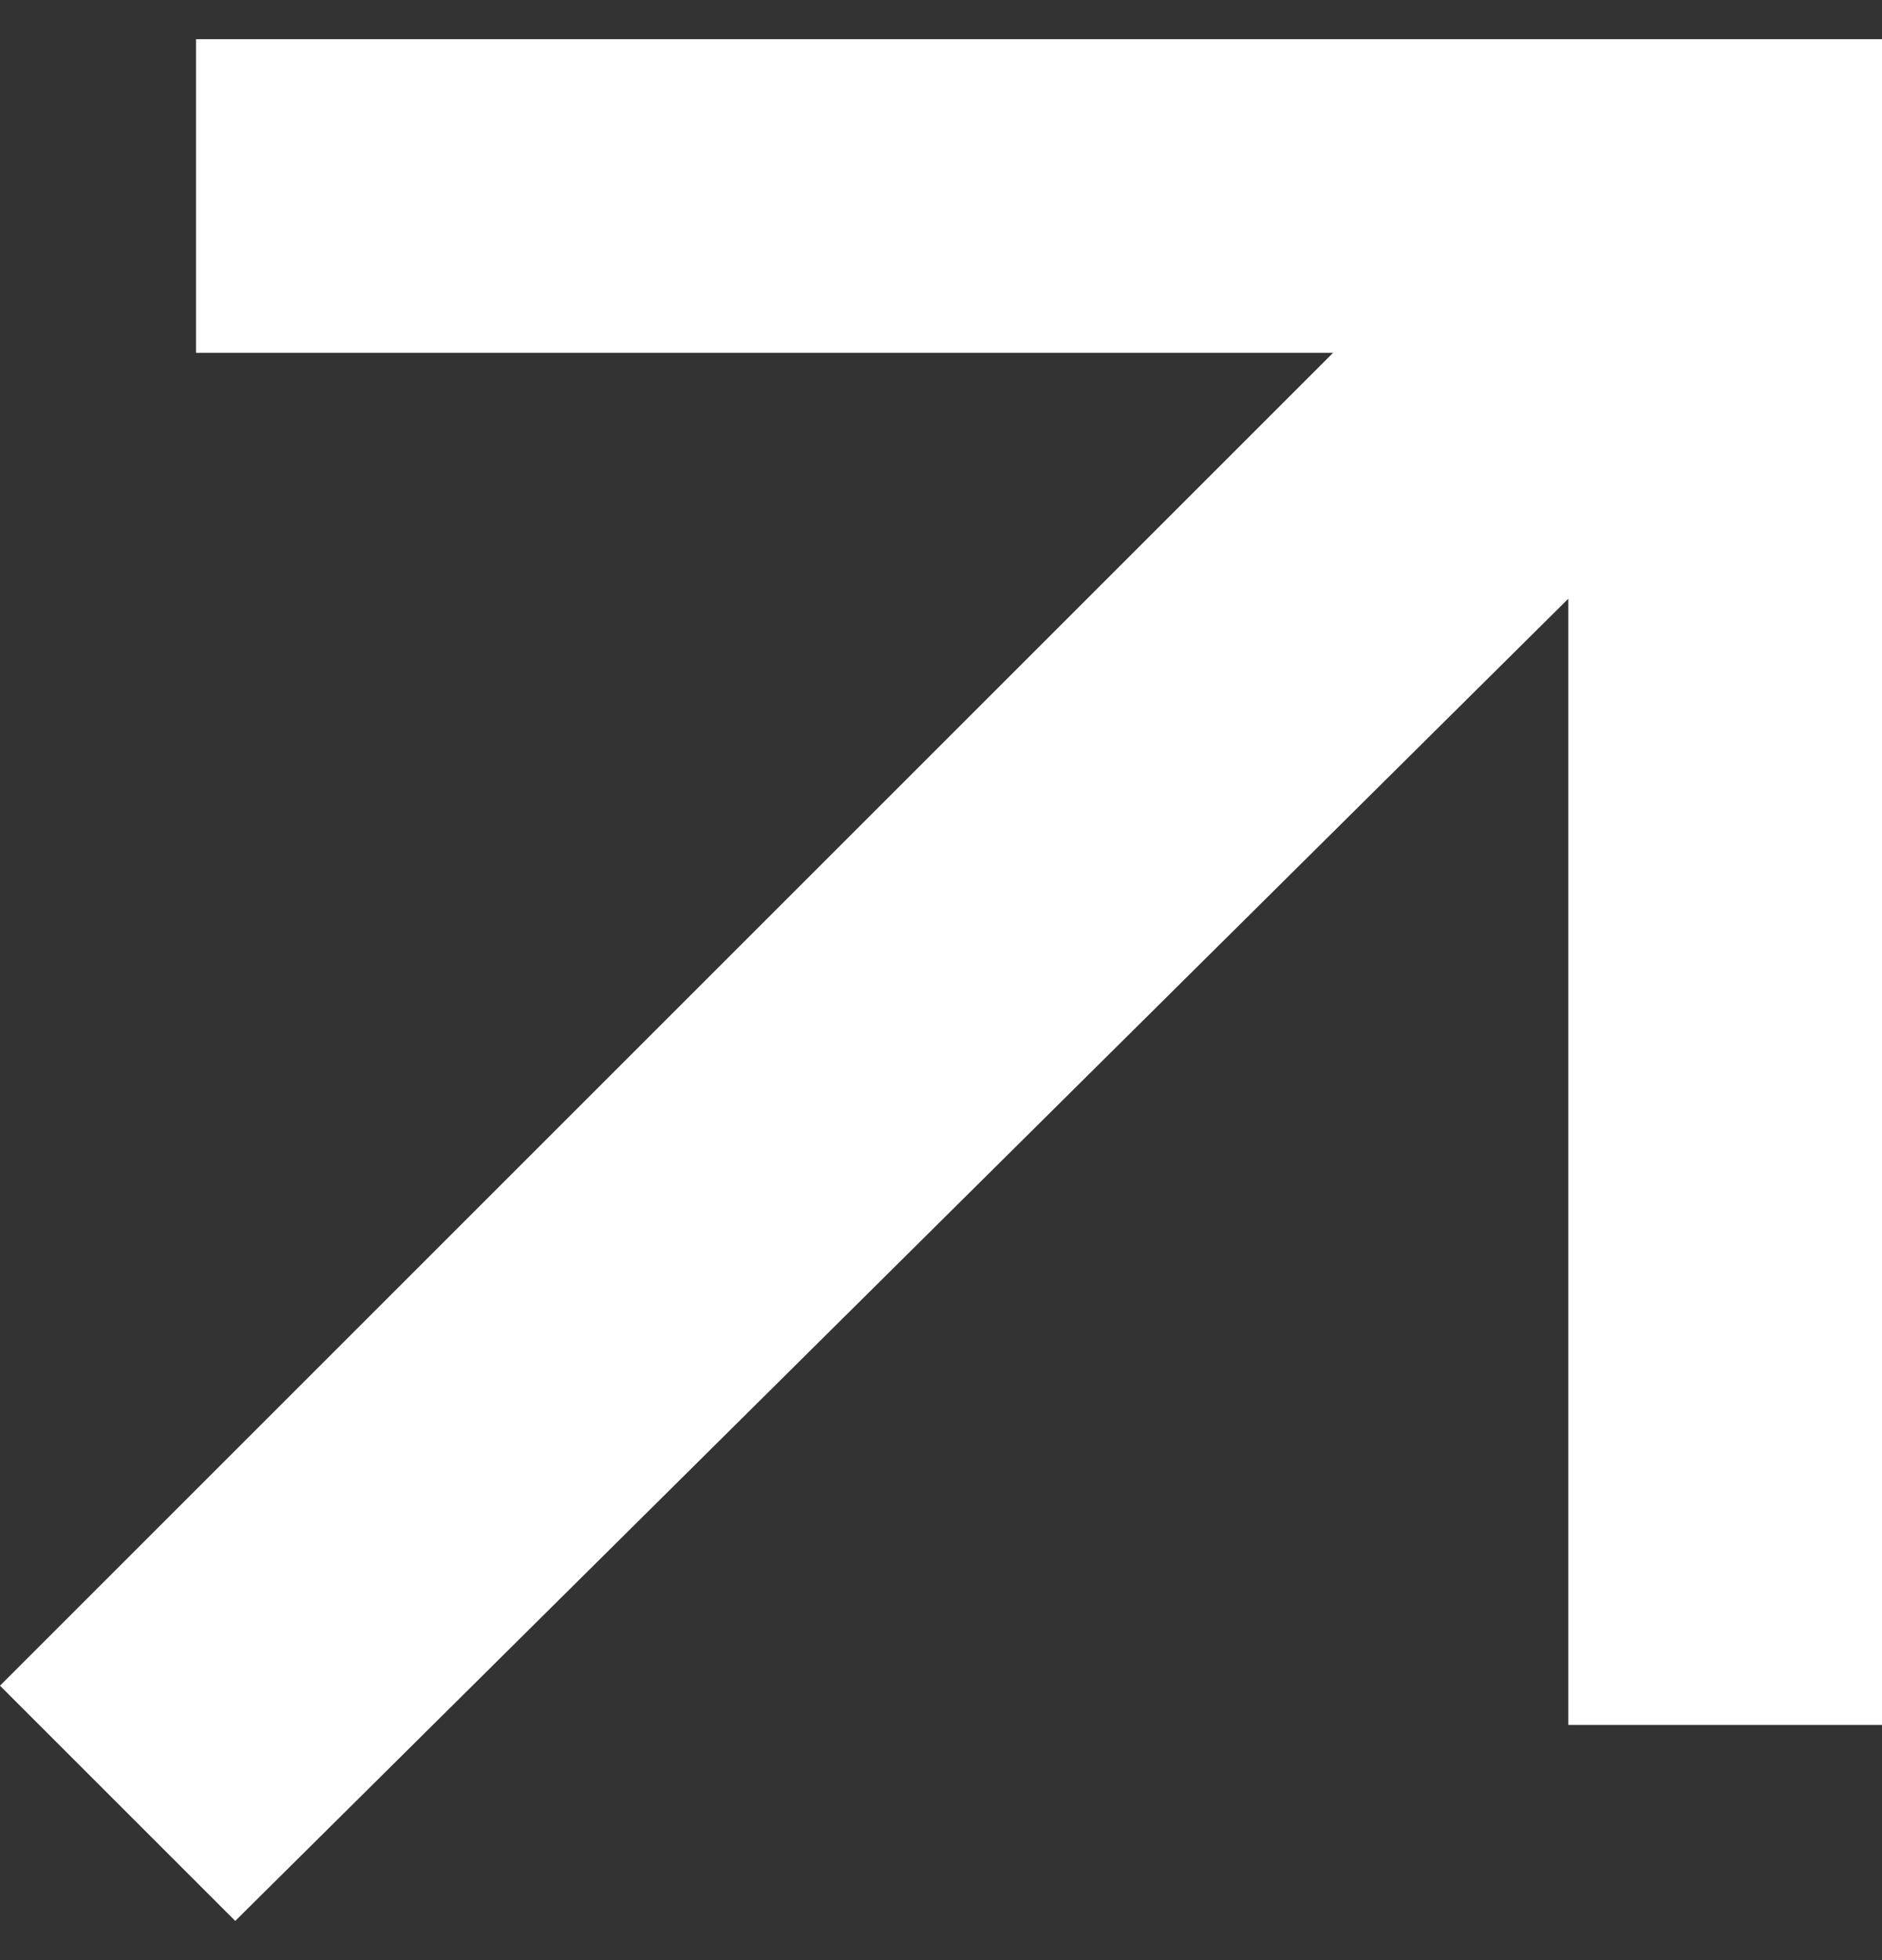 <?xml version="1.0" encoding="UTF-8"?> <svg xmlns="http://www.w3.org/2000/svg" width="24" height="25" viewBox="0 0 24 25" fill="none"><rect x="0" y="0" width="24" height="25" fill="#333333" stroke="none"/><path d="M17 4.5L0 21.5L3 24.5L20 7.636V22H24V0.5H2.5V4.5H17Z" fill="white"></path></svg> 